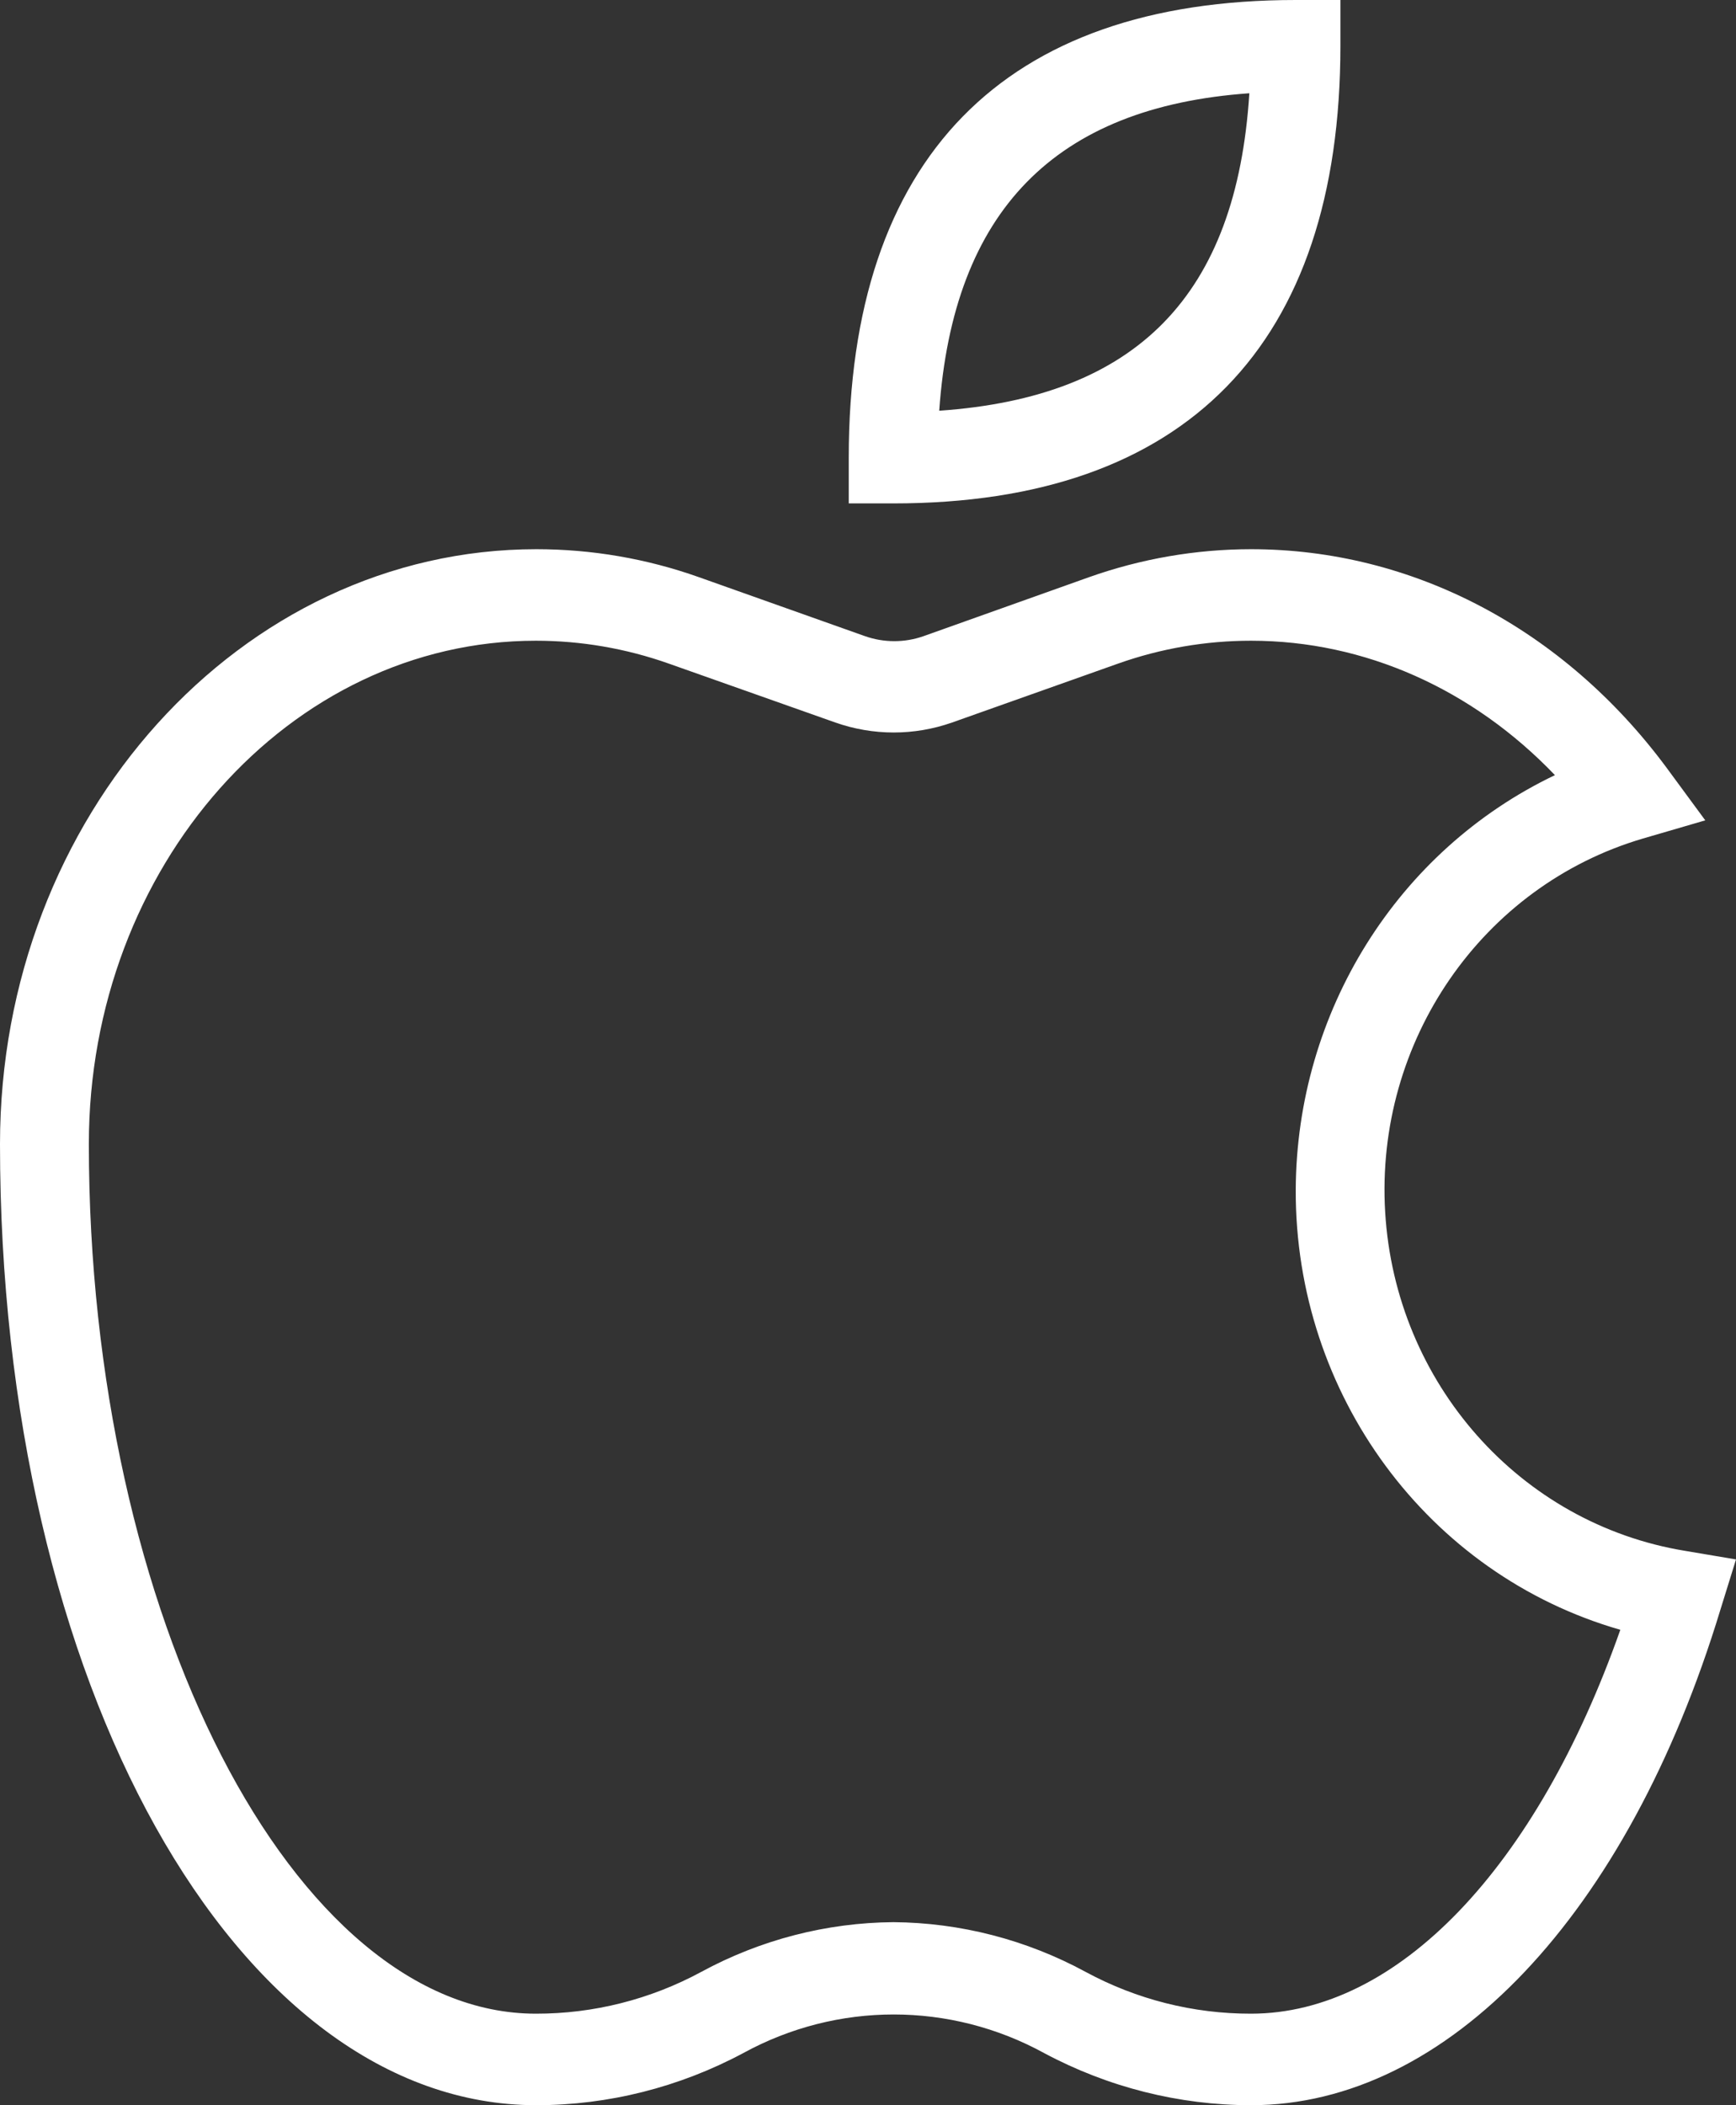 <?xml version="1.0" encoding="UTF-8"?> <svg xmlns="http://www.w3.org/2000/svg" width="33" height="40" viewBox="0 0 33 40" fill="none"><rect x="0" y="0" width="33" height="40" fill="#333333" stroke="none"/><path d="M16.984 9.565H16.134V8.696C16.134 3.011 19.076 0 24.631 0H25.48V0.87C25.48 6.554 22.538 9.565 16.984 9.565ZM23.749 1.772C20.053 2.033 18.12 4.011 17.854 7.804C21.614 7.544 23.505 5.609 23.749 1.772Z" fill="white"></path><path d="M23.781 40C22.412 39.999 21.064 39.659 19.851 39.011C18.063 38.031 15.914 38.031 14.126 39.011C12.913 39.659 11.565 39.999 10.196 40C4.482 40 0 31.978 0 21.739C0 15.511 4.578 10.435 10.196 10.435C11.248 10.435 12.293 10.614 13.287 10.967L16.442 12.087C16.803 12.214 17.196 12.214 17.557 12.087L20.701 10.967C21.691 10.616 22.732 10.436 23.781 10.435C26.85 10.435 29.718 11.946 31.672 14.576L32.416 15.587L31.226 15.934C28.172 16.835 26.137 19.785 26.331 23.032C26.525 26.279 28.895 28.953 32.033 29.467L33 29.63L32.703 30.587C30.939 36.391 27.509 40 23.781 40ZM16.983 36.522C18.258 36.532 19.511 36.856 20.637 37.467C21.606 37.991 22.685 38.263 23.781 38.261C26.564 38.261 29.208 35.489 30.801 30.967C27.143 29.917 24.618 26.497 24.631 22.608C24.645 19.227 26.564 16.158 29.558 14.728C27.997 13.098 25.947 12.174 23.781 12.174C22.92 12.174 22.066 12.321 21.253 12.609L18.099 13.728C17.379 13.981 16.598 13.981 15.879 13.728L12.714 12.609C11.9 12.321 11.046 12.174 10.186 12.174C5.502 12.174 1.689 16.467 1.689 21.739C1.689 30.695 5.576 38.261 10.186 38.261C11.281 38.263 12.361 37.991 13.33 37.467C14.456 36.856 15.709 36.532 16.983 36.522Z" fill="white"></path></svg> 